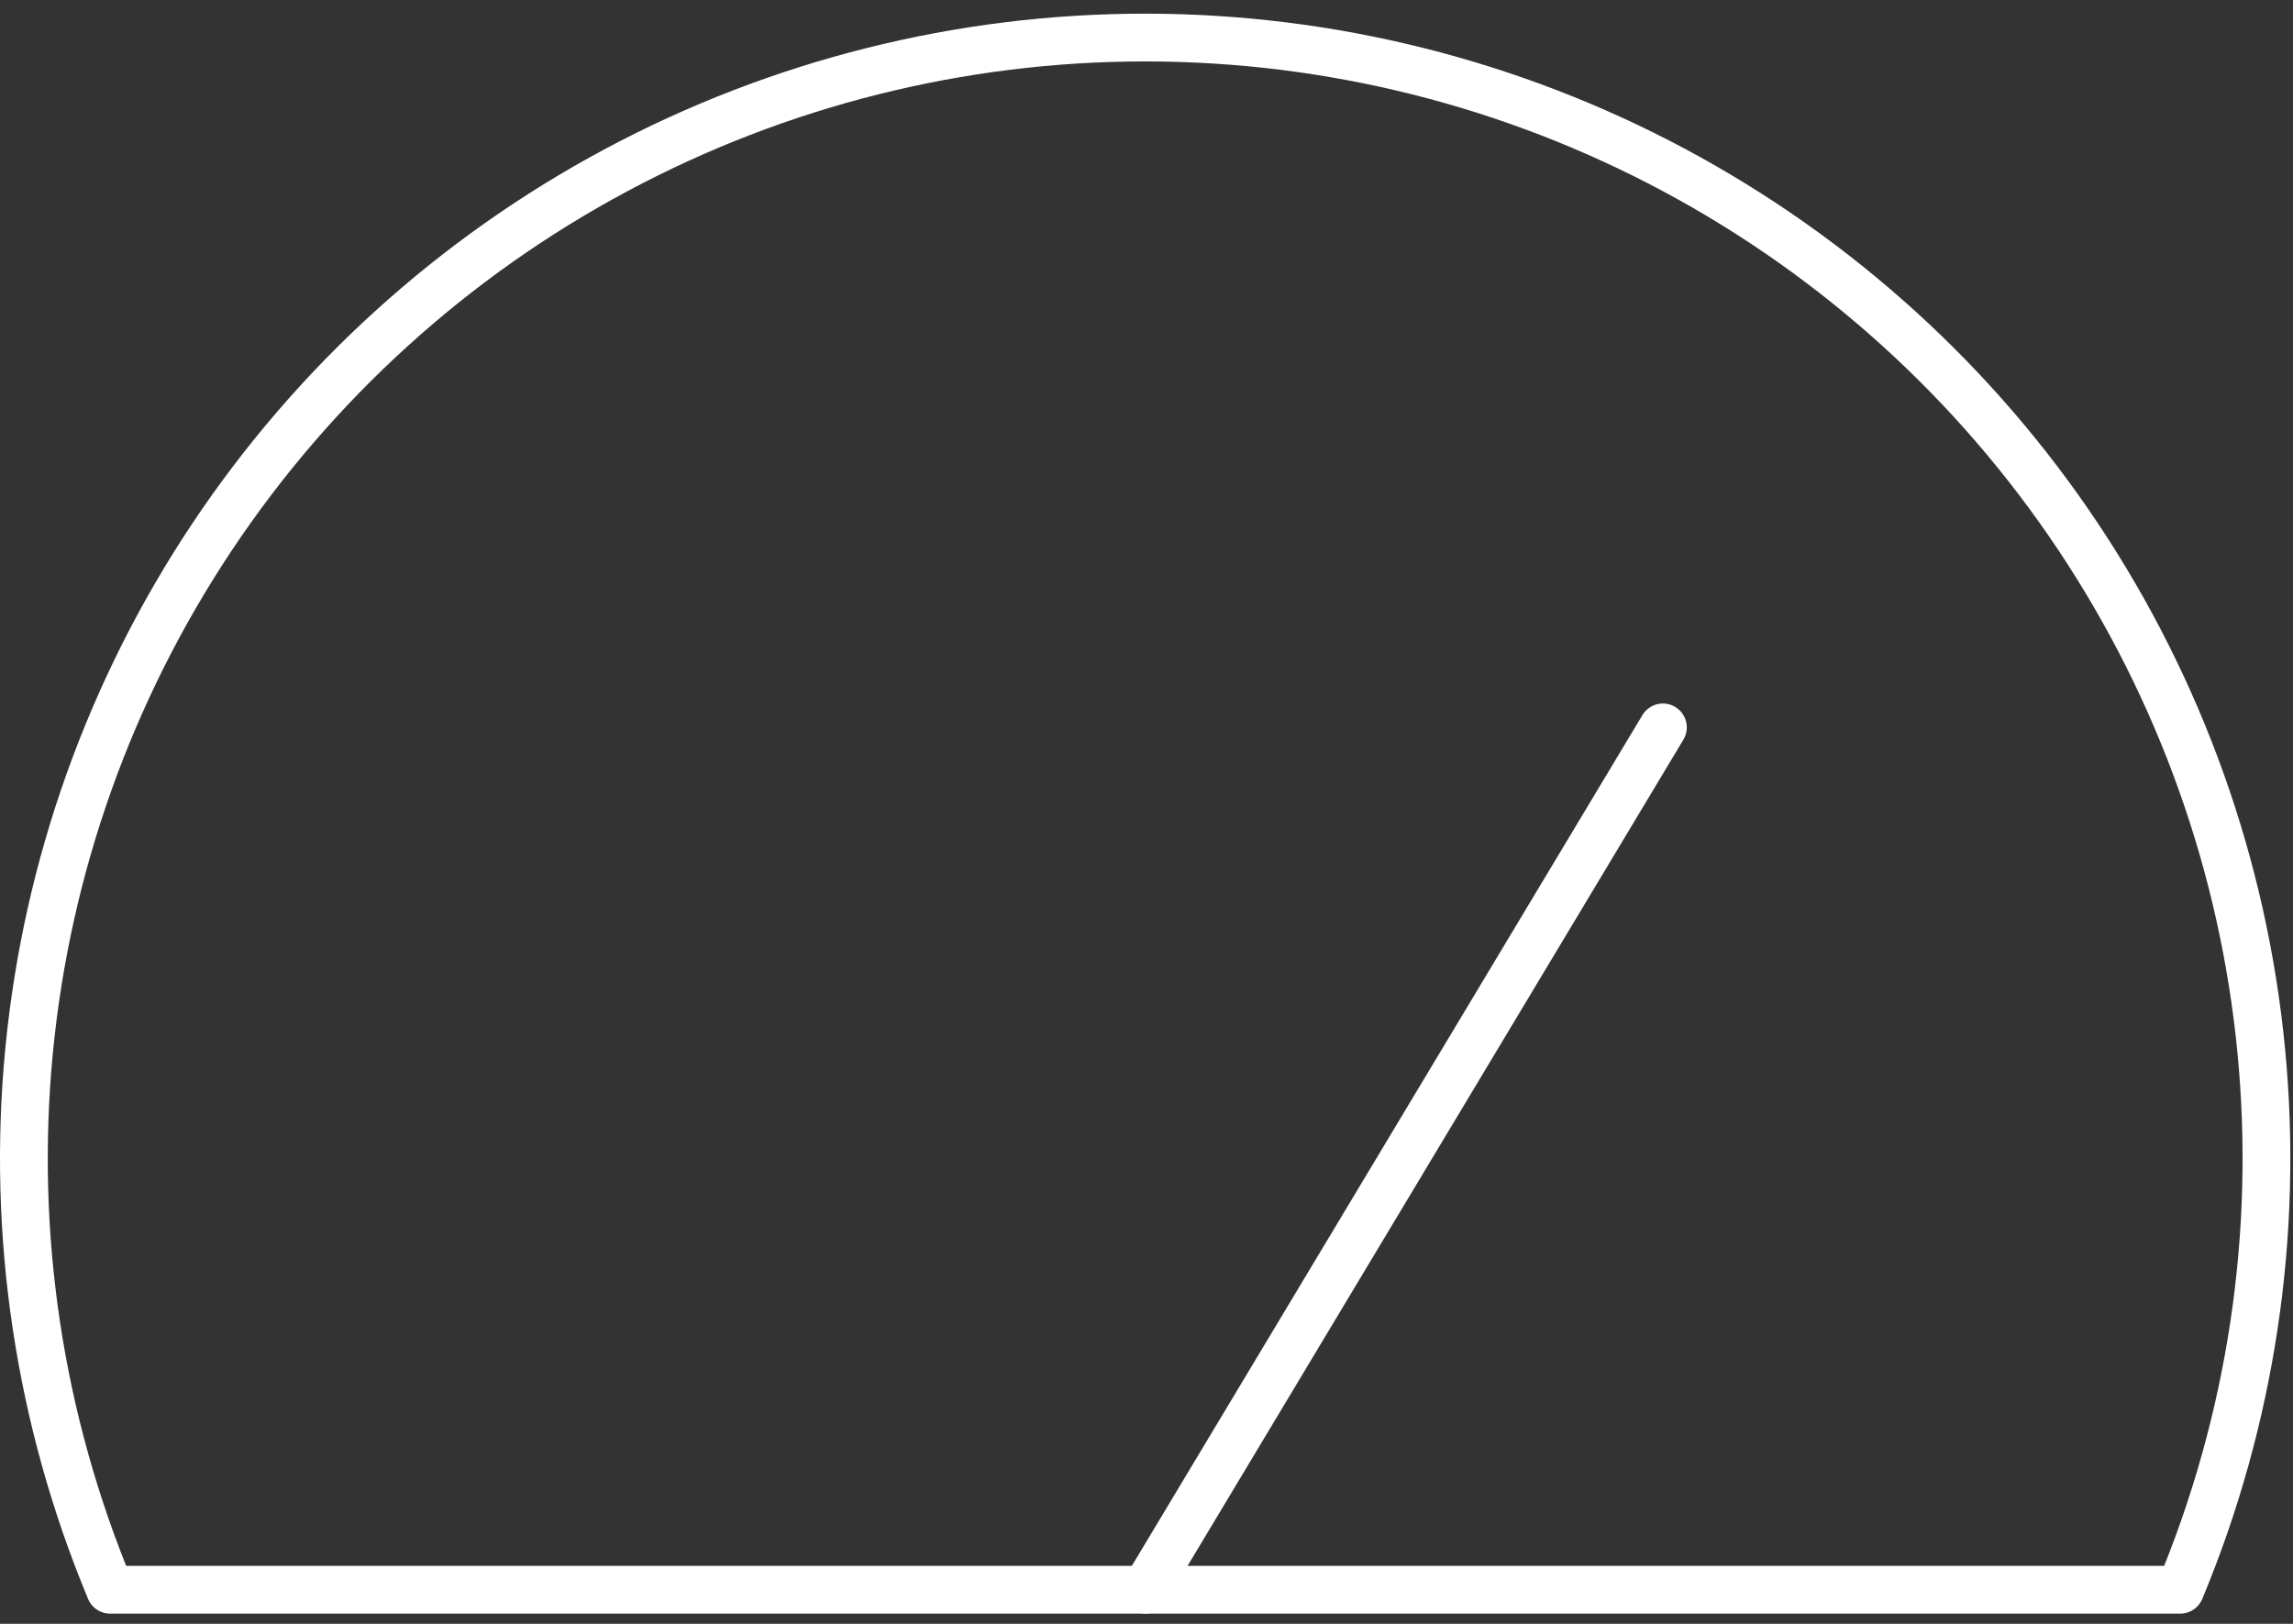 <svg width="96" height="68" viewBox="0 0 96 68" fill="none" xmlns="http://www.w3.org/2000/svg">
<rect x="0" y="0" width="96" height="68" fill="#333333" stroke="none"/>
<path d="M69.62 30.46L47.953 66.572" stroke="white" stroke-width="2" stroke-linecap="round" stroke-linejoin="round"/>
<path d="M91.278 66.572C94.25 59.438 95.415 51.68 94.67 43.988C93.925 36.296 91.291 28.906 87.005 22.476C82.718 16.046 76.909 10.773 70.096 7.126C63.282 3.48 55.673 1.572 47.944 1.572C40.216 1.572 32.607 3.48 25.793 7.126C18.979 10.773 13.171 16.046 8.884 22.476C4.597 28.906 1.964 36.296 1.219 43.988C0.473 51.68 1.639 59.438 4.611 66.572H91.278Z" stroke="white" stroke-width="2" stroke-linecap="round" stroke-linejoin="round"/>
</svg>
